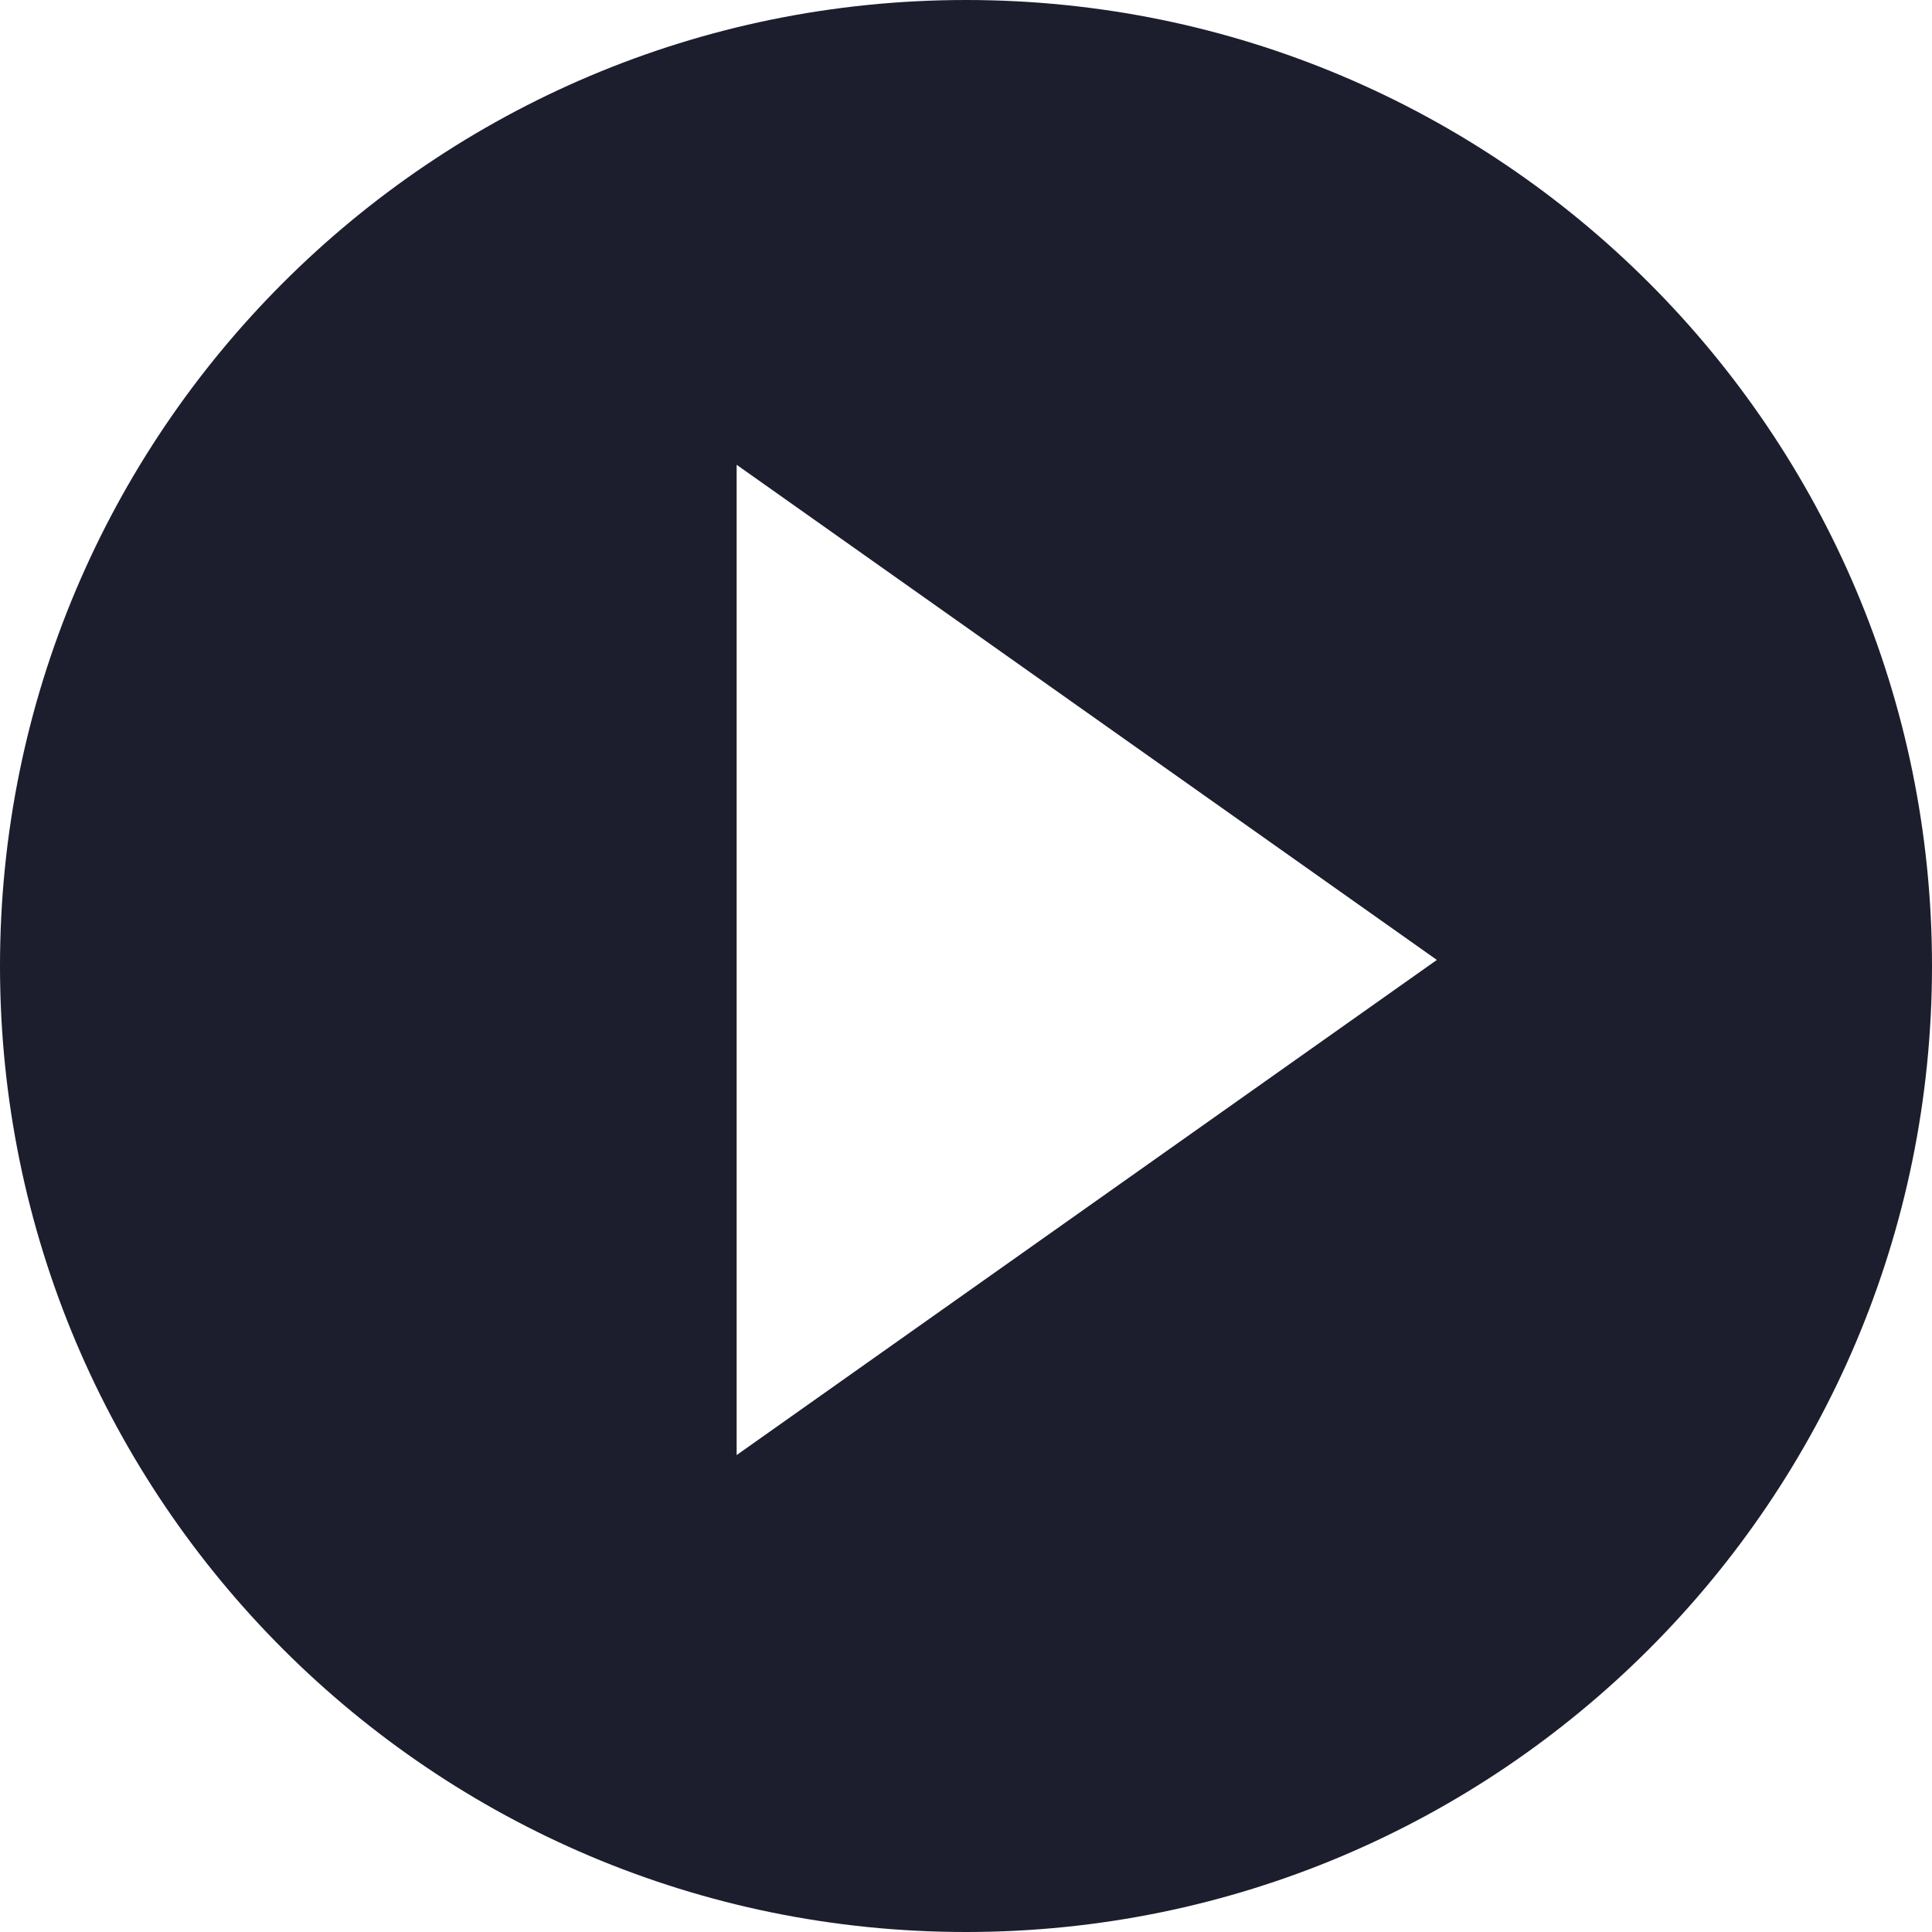 <?xml version="1.0" encoding="UTF-8"?>
<svg width="14px" height="14px" viewBox="0 0 14 14" version="1.1" xmlns="http://www.w3.org/2000/svg" xmlns:xlink="http://www.w3.org/1999/xlink">
    <title>6178154C-4EEE-43EA-9D16-62F2DEC9927F</title>
    <g id="Web" stroke="none" stroke-width="1" fill="none" fill-rule="evenodd">
        <g id="1-0-0-Landing" transform="translate(-120, -563)" fill="#1C1E2E">
            <g id="Btn-orange" transform="translate(96, 550)">
                <path d="M31,13 C34.866,13 38,16.134 38,20 C38,23.866 34.866,27 31,27 C27.134,27 24,23.866 24,20 C24,16.134 27.134,13 31,13 Z M29.338,16.368 L29.338,23.544 L34.412,19.956 L29.338,16.368 Z" id="Combined-Shape"></path>
            </g>
        </g>
    </g>
</svg>